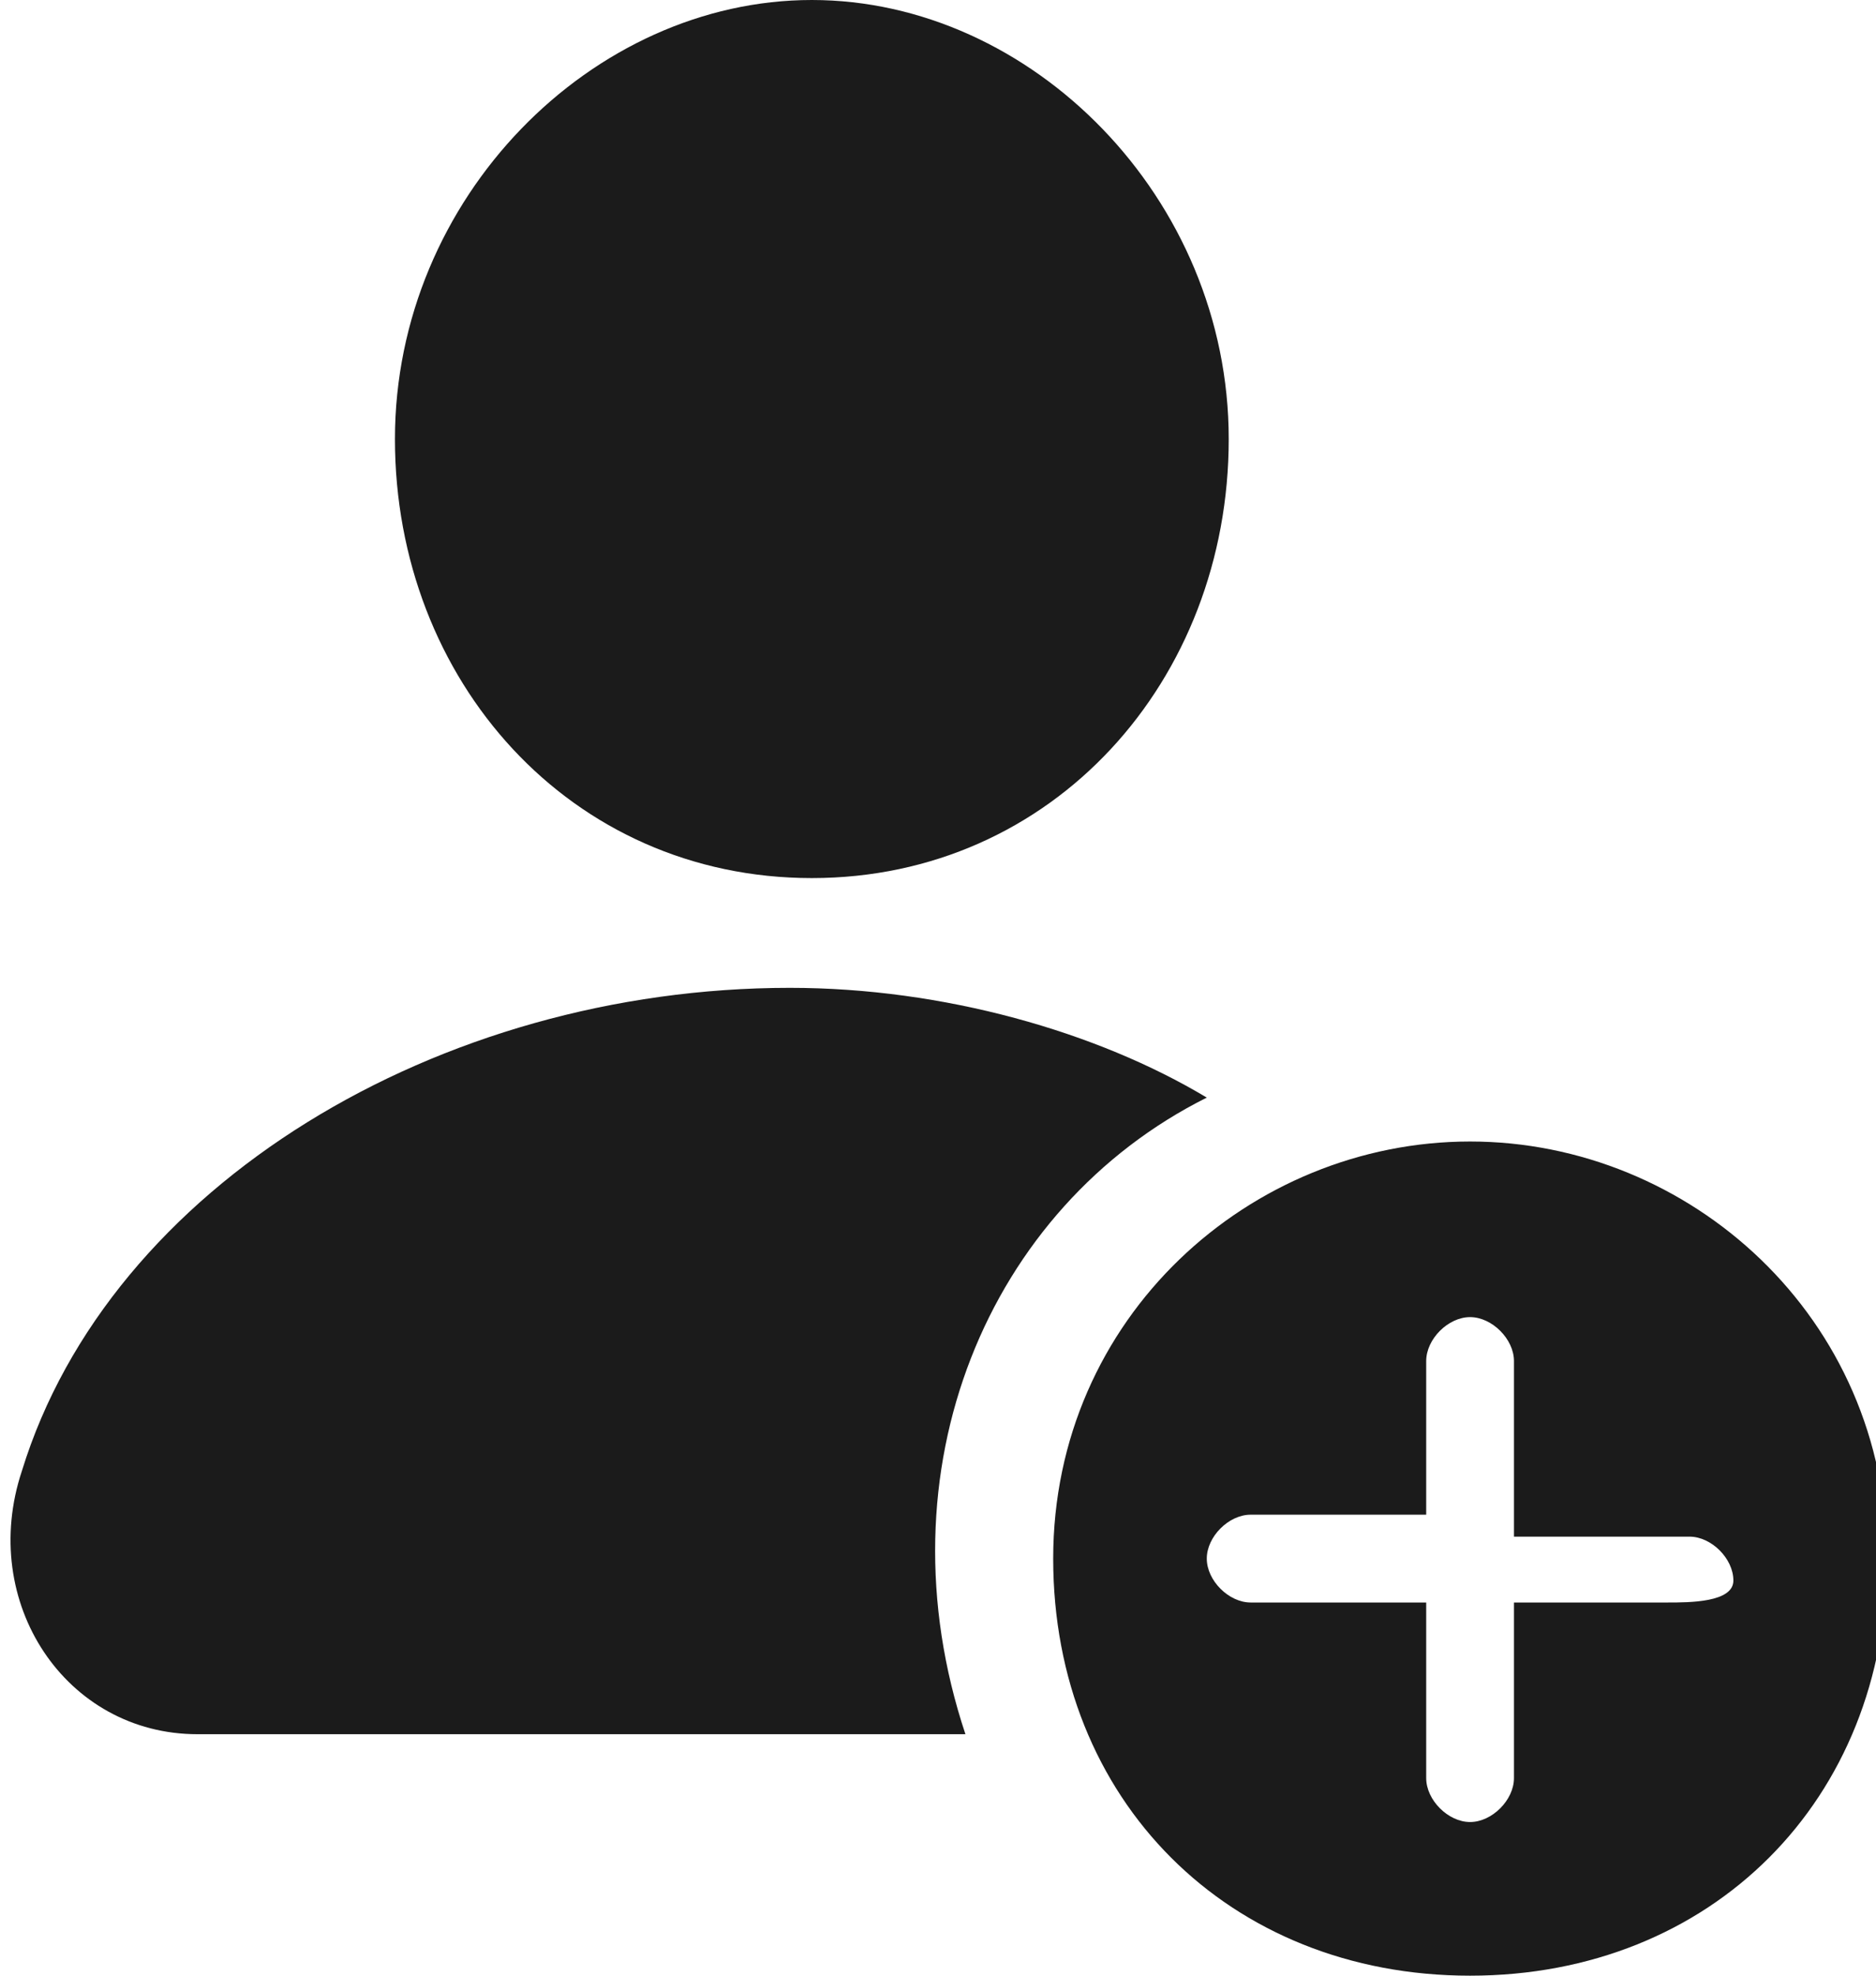 <?xml version="1.0" encoding="utf-8"?>
<!-- Generator: Adobe Illustrator 28.3.0, SVG Export Plug-In . SVG Version: 6.00 Build 0)  -->
<svg version="1.1" id="レイヤー_1" xmlns="http://www.w3.org/2000/svg" xmlns:xlink="http://www.w3.org/1999/xlink" x="0px"
	 y="0px" viewBox="0 0 34.2 36" style="enable-background:new 0 0 34.2 36;" xml:space="preserve">
<style type="text/css">
	.st0{fill:#1B1B1B;}
</style>
<g>
	<g transform="scale(4,4)">
		<path class="st0" d="M3.7,0c-1,0-1.9,0.9-1.9,2s0.8,2,1.9,2s1.9-0.9,1.9-2S4.7,0,3.7,0z M3.6,4.5C2,4.5,0.5,5.4,0.1,6.7
			c-0.2,0.6,0.2,1.2,0.8,1.2h3.5C4,6.7,4.5,5.5,5.5,5C5,4.7,4.3,4.5,3.6,4.5L3.6,4.5z M6.7,5.2c-1,0-1.9,0.8-1.9,1.9S5.6,9,6.7,9
			s1.9-0.8,1.9-1.9S7.7,5.2,6.7,5.2z M6.7,6c0.1,0,0.2,0.1,0.2,0.2v0.8h0.8c0.1,0,0.2,0.1,0.2,0.2S7.7,7.3,7.6,7.3H6.9v0.8
			c0,0.1-0.1,0.2-0.2,0.2S6.5,8.2,6.5,8.1V7.3H5.7c-0.1,0-0.2-0.1-0.2-0.2s0.1-0.2,0.2-0.2h0.8V6.2C6.5,6.1,6.6,6,6.7,6z"/>
	</g>
</g>
</svg>
